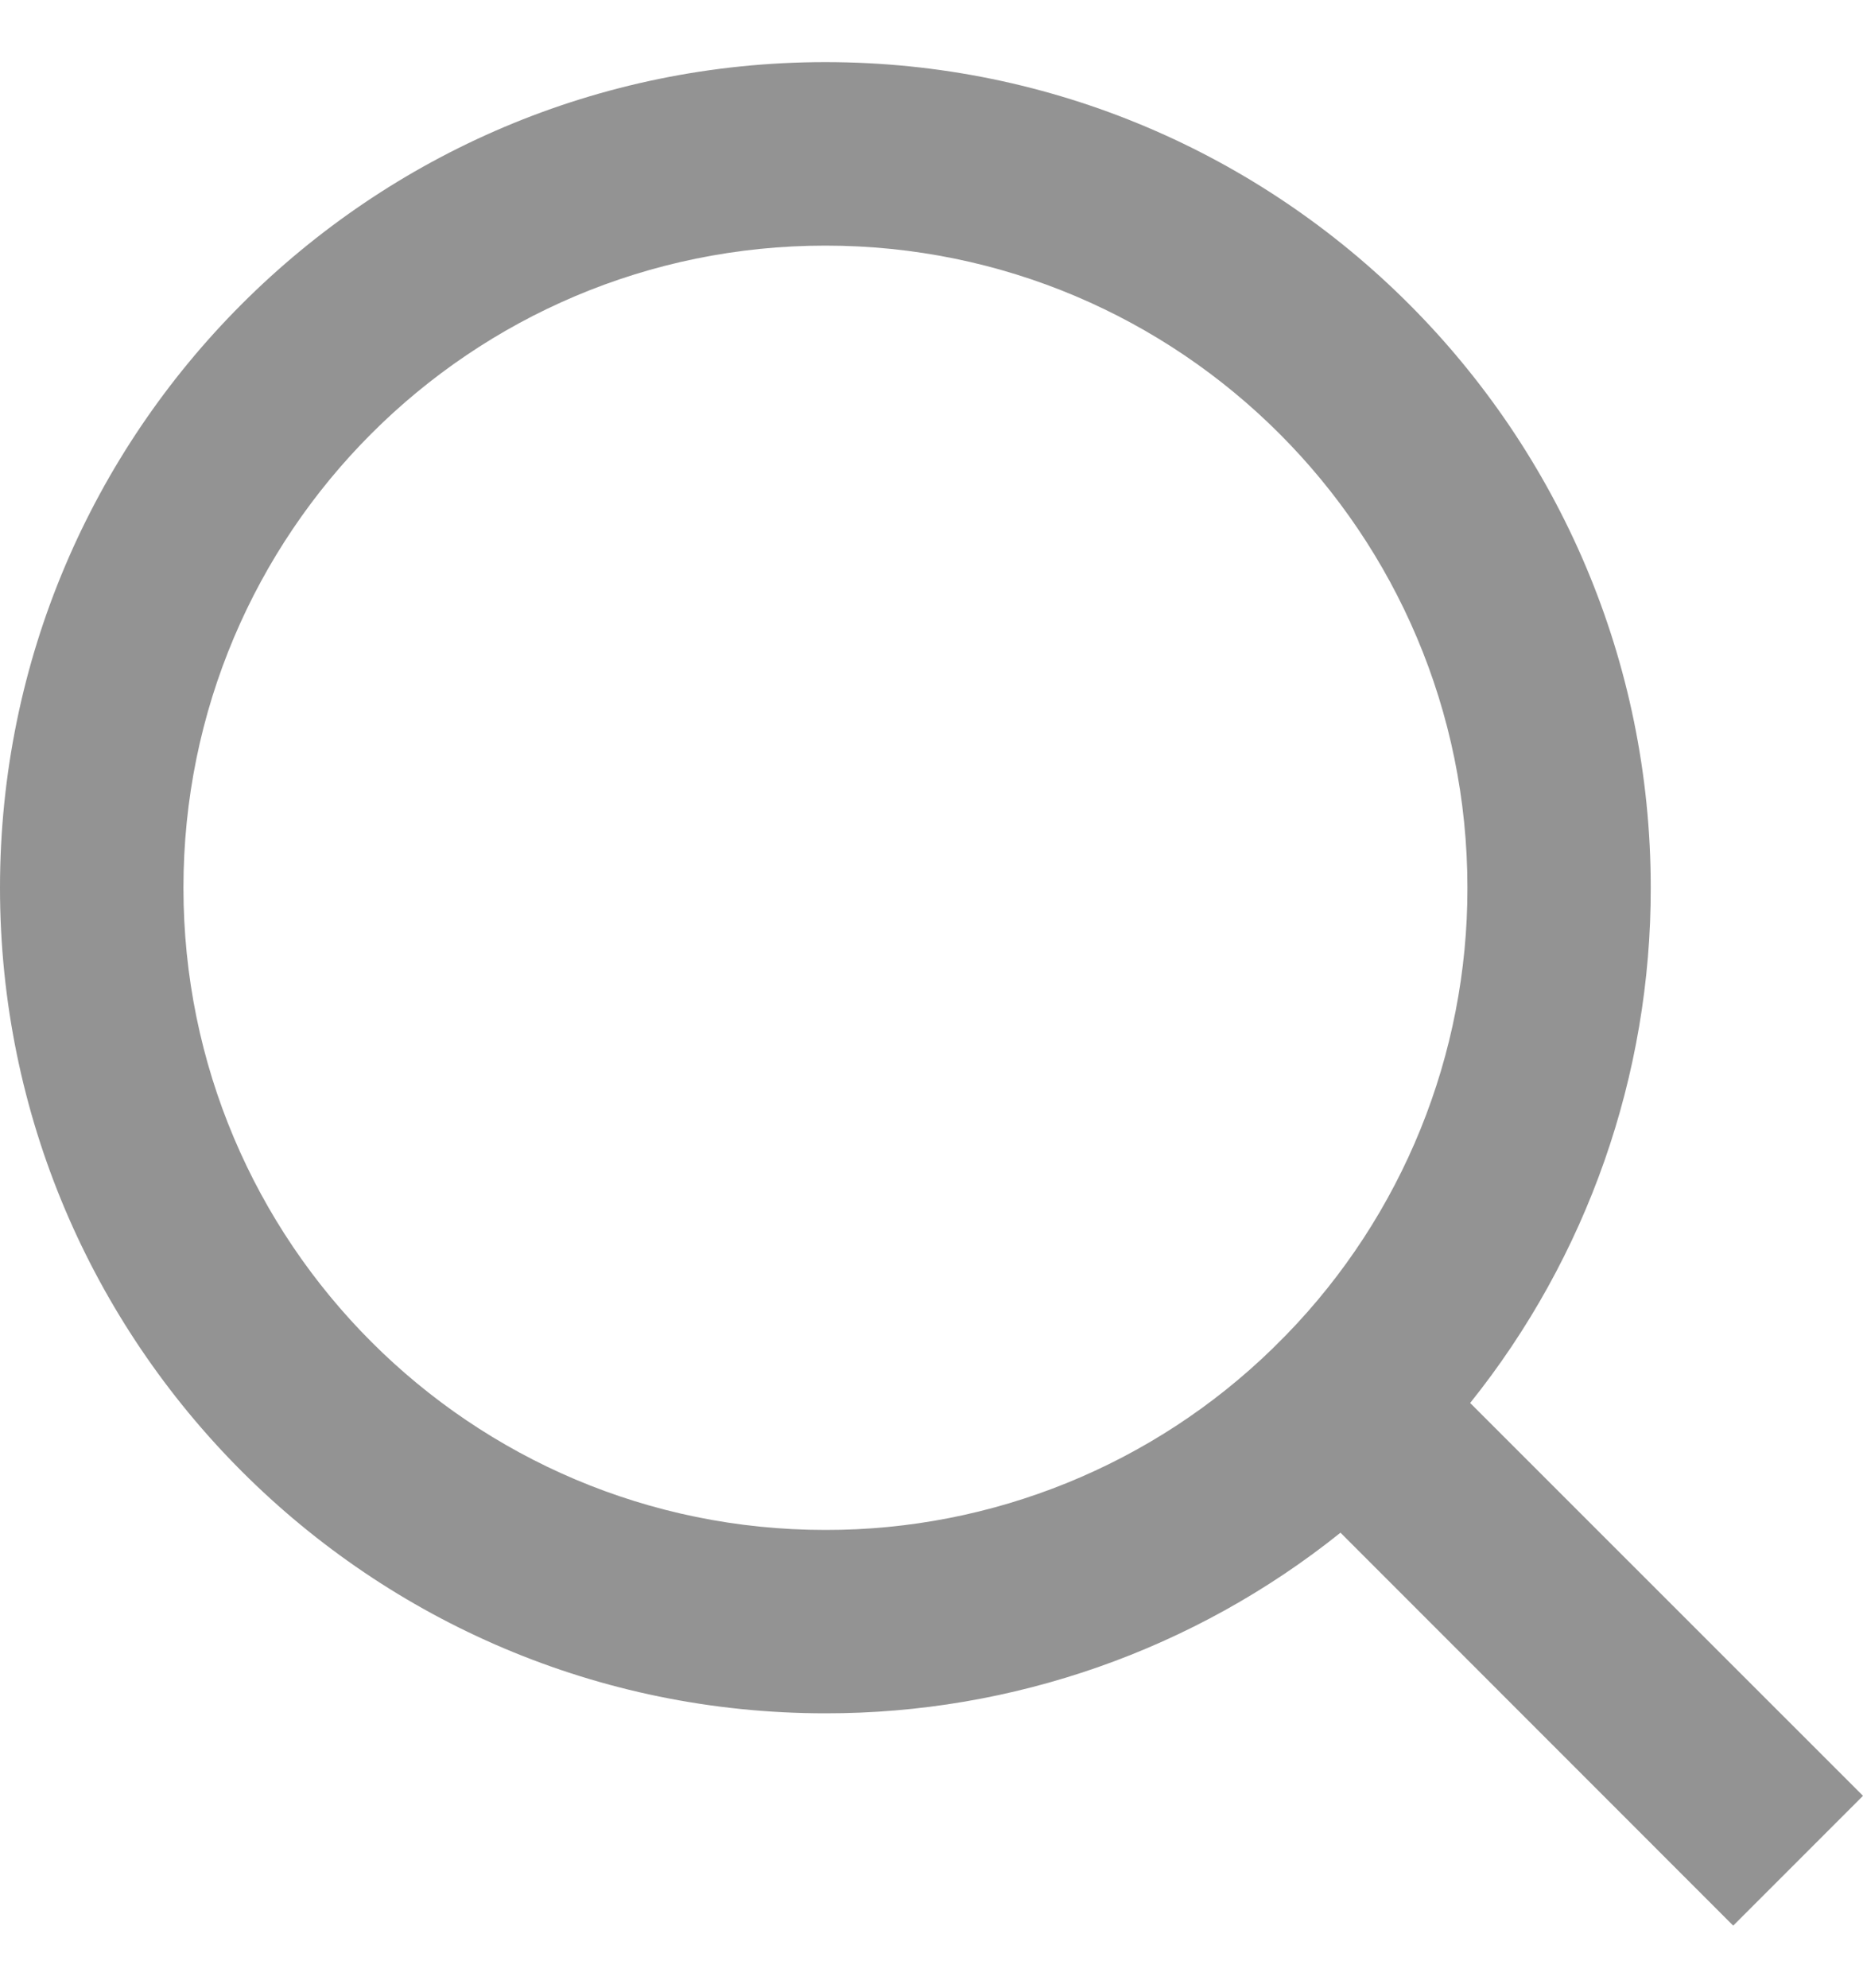 <svg width="15" height="16" viewBox="0 0 15 16" fill="none" xmlns="http://www.w3.org/2000/svg">
<path d="M11.837 11.293L15 14.455L13.955 15.5L10.793 12.337C9.617 13.28 8.153 13.793 6.646 13.791C2.977 13.791 0 10.814 0 7.146C0 3.477 2.977 0.5 6.646 0.5C10.314 0.5 13.291 3.477 13.291 7.146C13.293 8.653 12.78 10.117 11.837 11.293ZM10.356 10.745C11.293 9.782 11.817 8.49 11.815 7.146C11.815 4.29 9.501 1.977 6.646 1.977C3.789 1.977 1.477 4.29 1.477 7.146C1.477 10.001 3.789 12.315 6.646 12.315C7.99 12.317 9.282 11.793 10.245 10.856L10.356 10.745V10.745Z" fill="#939393"/>
</svg>

